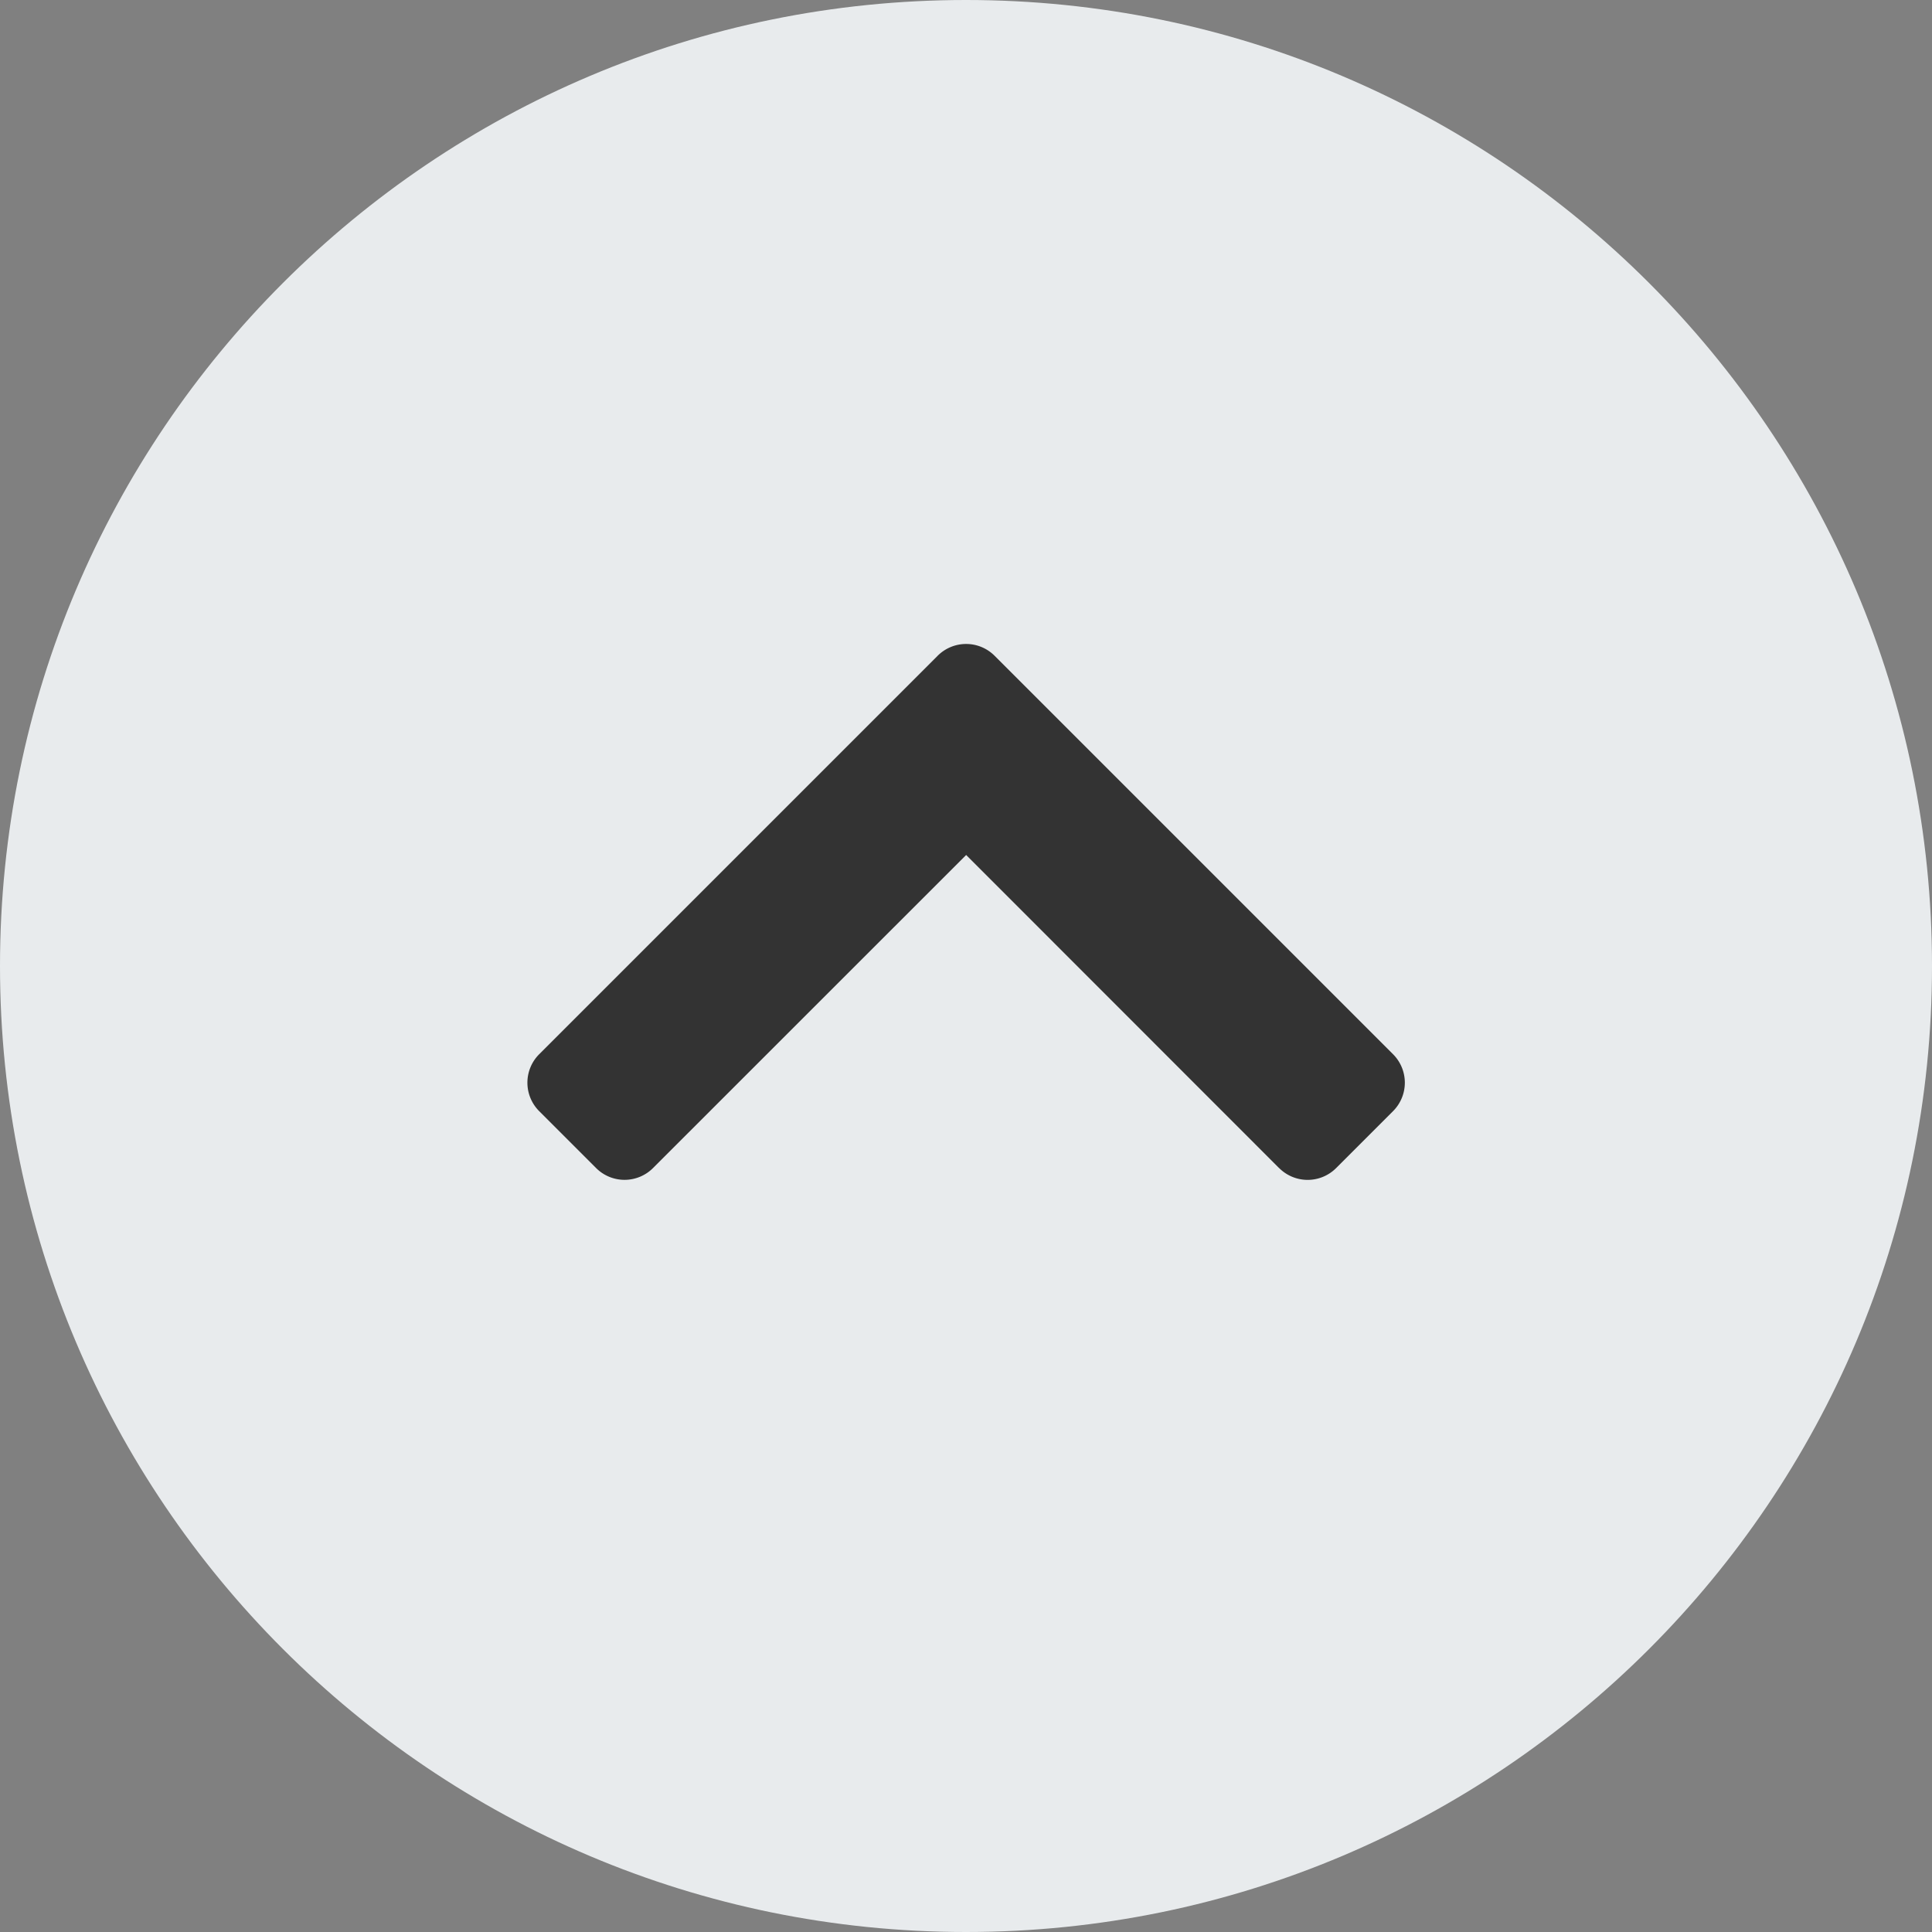 <svg width="24" height="24" viewBox="0 0 24 24" fill="none" xmlns="http://www.w3.org/2000/svg" role="presentation" focusable="false"><rect x="0" y="0" width="24" height="24" fill="#808080" stroke="none"/><g clip-path="url(#clip0_698_6)"><path fill-rule="evenodd" clip-rule="evenodd" d="M12 24c6.627 0 12-5.373 12-12S18.627 0 12 0 0 5.373 0 12s5.373 12 12 12Z" fill="#E8EBED"/><path d="M15.89 14.51a.5.5 0 0 0 .708 0l.707-.707a.5.5 0 0 0 0-.707l-4.95-4.95a.5.5 0 0 0-.707 0l-4.95 4.95a.5.5 0 0 0 0 .707l.707.707a.5.5 0 0 0 .707 0l3.89-3.889 3.888 3.89Z" fill="#333"/></g><defs><clipPath id="clip0_698_6"><path fill="#fff" d="M0 0h24v24H0z"/></clipPath></defs></svg>
